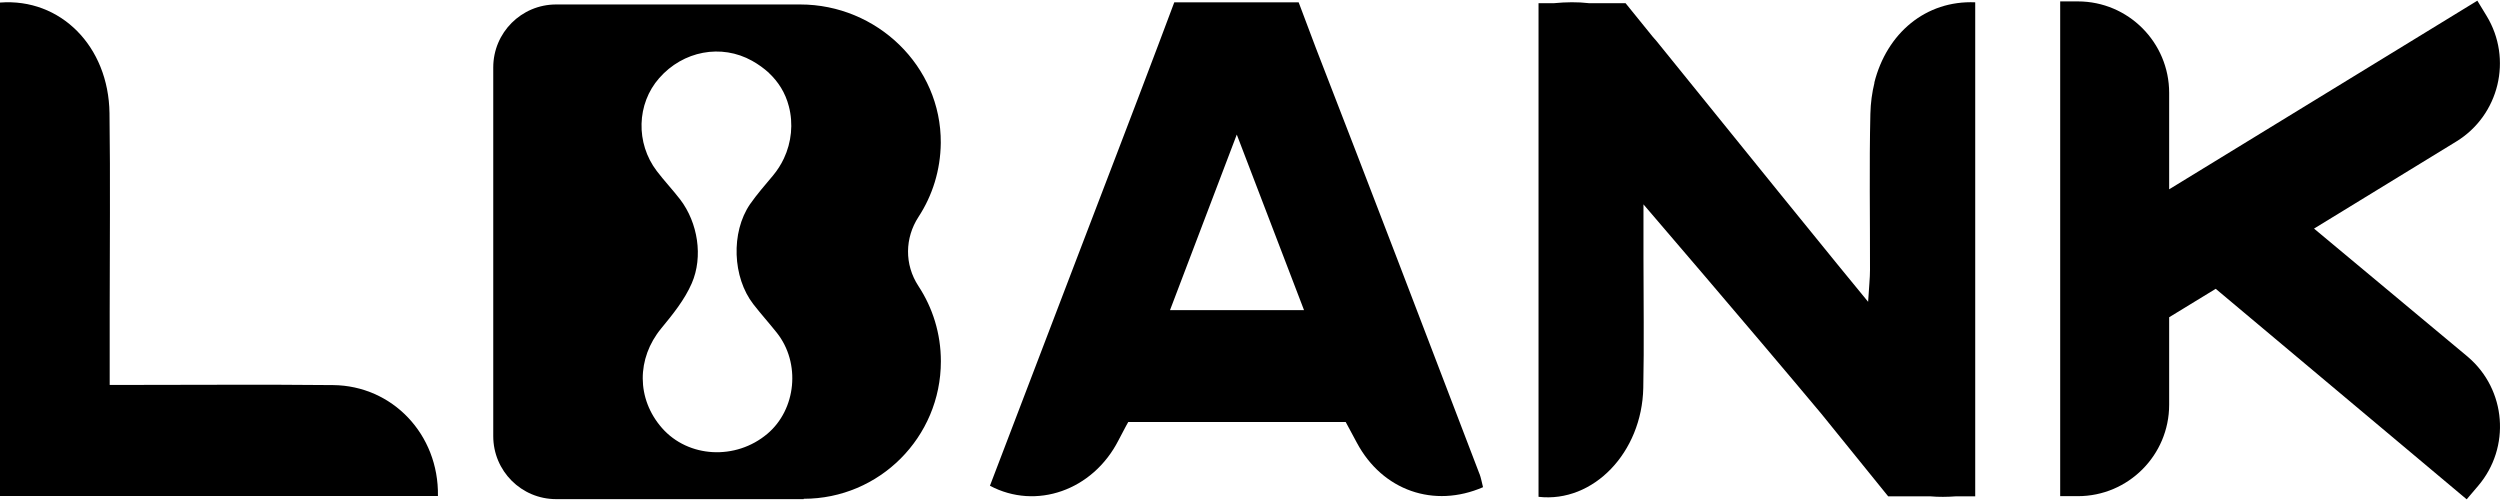 <?xml version="1.0" encoding="UTF-8" standalone="no"?>
<svg
   width="80"
   height="16"
   viewBox="0 0 80 16"
   fill="none"
   version="1.1"
   id="svg6687"
   sodipodi:docname="lbank.svg"
   inkscape:version="1.2.2 (b0a8486541, 2022-12-01)"
   xmlns:inkscape="http://www.inkscape.org/namespaces/inkscape"
   xmlns:sodipodi="http://sodipodi.sourceforge.net/DTD/sodipodi-0.dtd"
   xmlns="http://www.w3.org/2000/svg"
   xmlns:svg="http://www.w3.org/2000/svg">
  <sodipodi:namedview
     id="namedview6689"
     pagecolor="#ffffff"
     bordercolor="#666666"
     borderopacity="1.0"
     inkscape:showpageshadow="2"
     inkscape:pageopacity="0.0"
     inkscape:pagecheckerboard="0"
     inkscape:deskcolor="#d1d1d1"
     showgrid="false"
     inkscape:zoom="17.25"
     inkscape:cx="66.26087"
     inkscape:cy="8"
     inkscape:window-width="2560"
     inkscape:window-height="1371"
     inkscape:window-x="0"
     inkscape:window-y="1112"
     inkscape:window-maximized="1"
     inkscape:current-layer="svg6687" />
  <g
     clip-path="url(#clip0_83_11539)"
     id="g6680"
     style="fill:#000000;fill-opacity:1">
    <path
       d="M59.983 2.646C59.906 2.959 59.86 3.292 59.852 3.643C59.814 5.285 59.843 6.994 59.84 8.639C59.84 8.9 59.809 9.161 59.78 9.658C59.405 9.216 54.978 3.758 53.001 1.305C52.967 1.262 52.932 1.225 52.895 1.185L52.018 0.102H50.849C50.485 0.059 50.11 0.065 49.726 0.102H49.233V15.898C50.987 16.099 52.542 14.479 52.585 12.415C52.614 10.993 52.591 9.67 52.591 8.248V6.54C52.591 6.54 56.001 10.511 58.284 13.242L60.422 15.883H61.774C62.038 15.906 62.307 15.903 62.585 15.883H63.207V0.074C61.625 0.008 60.376 1.061 59.978 2.646H59.983Z"
       fill="white"
       id="path6670"
       style="fill:#000000;fill-opacity:1" />
    <path
       d="M14.017 15.872H0V0.082C1.934 -0.067 3.476 1.478 3.504 3.623C3.533 5.747 3.51 7.875 3.51 10V12.317H4.496C7.111 12.317 8.043 12.3 10.659 12.323C12.555 12.34 14.045 13.899 14.014 15.869L14.017 15.872Z"
       fill="white"
       id="path6672"
       style="fill:#000000;fill-opacity:1" />
    <path
       d="M78.974 11.421L74.049 7.315L78.599 4.53C79.974 3.689 80.41 1.885 79.57 0.507L79.275 0.022L69.413 6.058V2.971C69.413 1.357 68.104 0.045 66.493 0.045H65.926V15.877H66.493C68.104 15.877 69.413 14.565 69.413 12.952V10.152L70.903 9.242L78.934 15.978L79.301 15.547C80.347 14.318 80.203 12.472 78.977 11.424L78.974 11.421Z"
       fill="white"
       id="path6674"
       style="fill:#000000;fill-opacity:1" />
    <path
       d="M47.342 15.162C45.603 10.614 43.867 6.066 42.105 1.529L41.557 0.074H37.577L37.07 1.423C36.202 3.723 35.317 6.017 34.44 8.314C33.517 10.726 32.598 13.138 31.678 15.544C33.154 16.328 34.97 15.694 35.789 14.094C36.025 13.635 36.105 13.503 36.105 13.503H43.062C43.062 13.503 43.133 13.635 43.42 14.169C44.239 15.7 45.889 16.271 47.457 15.59C47.414 15.421 47.391 15.286 47.345 15.165L47.342 15.162ZM37.44 9.925C38.148 8.067 38.821 6.287 39.577 4.306C40.337 6.293 41.021 8.073 41.729 9.925H37.44Z"
       fill="white"
       id="path6676"
       style="fill:#000000;fill-opacity:1" />
    <path
       d="M29.389 9.153C28.936 8.461 28.956 7.611 29.391 6.942C29.838 6.259 30.096 5.446 30.105 4.573C30.122 2.115 28.059 0.143 25.607 0.143H17.796C16.684 0.143 15.784 1.044 15.784 2.158V13.957C15.784 15.071 16.684 15.972 17.796 15.972H25.718V15.961C28.142 15.961 30.108 13.991 30.108 11.562C30.108 10.672 29.844 9.845 29.391 9.156L29.389 9.153ZM24.555 13.882C23.544 14.735 22.025 14.652 21.185 13.698C20.363 12.762 20.369 11.467 21.16 10.508C21.529 10.06 21.91 9.589 22.137 9.064C22.506 8.214 22.331 7.126 21.767 6.385C21.526 6.072 21.254 5.785 21.016 5.472C20.337 4.579 20.372 3.321 21.094 2.5C21.859 1.627 23.082 1.395 24.068 1.946C24.268 2.058 24.446 2.187 24.607 2.333H24.604C24.907 2.618 25.131 2.968 25.243 3.402C25.389 3.956 25.328 4.553 25.085 5.07C24.993 5.265 24.876 5.449 24.738 5.615C24.486 5.917 24.223 6.215 23.999 6.537C23.386 7.436 23.438 8.874 24.108 9.736C24.349 10.046 24.615 10.342 24.859 10.649C25.627 11.617 25.483 13.101 24.552 13.885L24.555 13.882Z"
       fill="white"
       id="path6678"
       style="fill:#000000;fill-opacity:1" />
  </g>
  <defs
     id="defs6685">
    <clipPath
       id="clip0_83_11539">
      <rect
         width="80"
         height="16"
         fill="white"
         id="rect6682" />
    </clipPath>
  </defs>
</svg>
